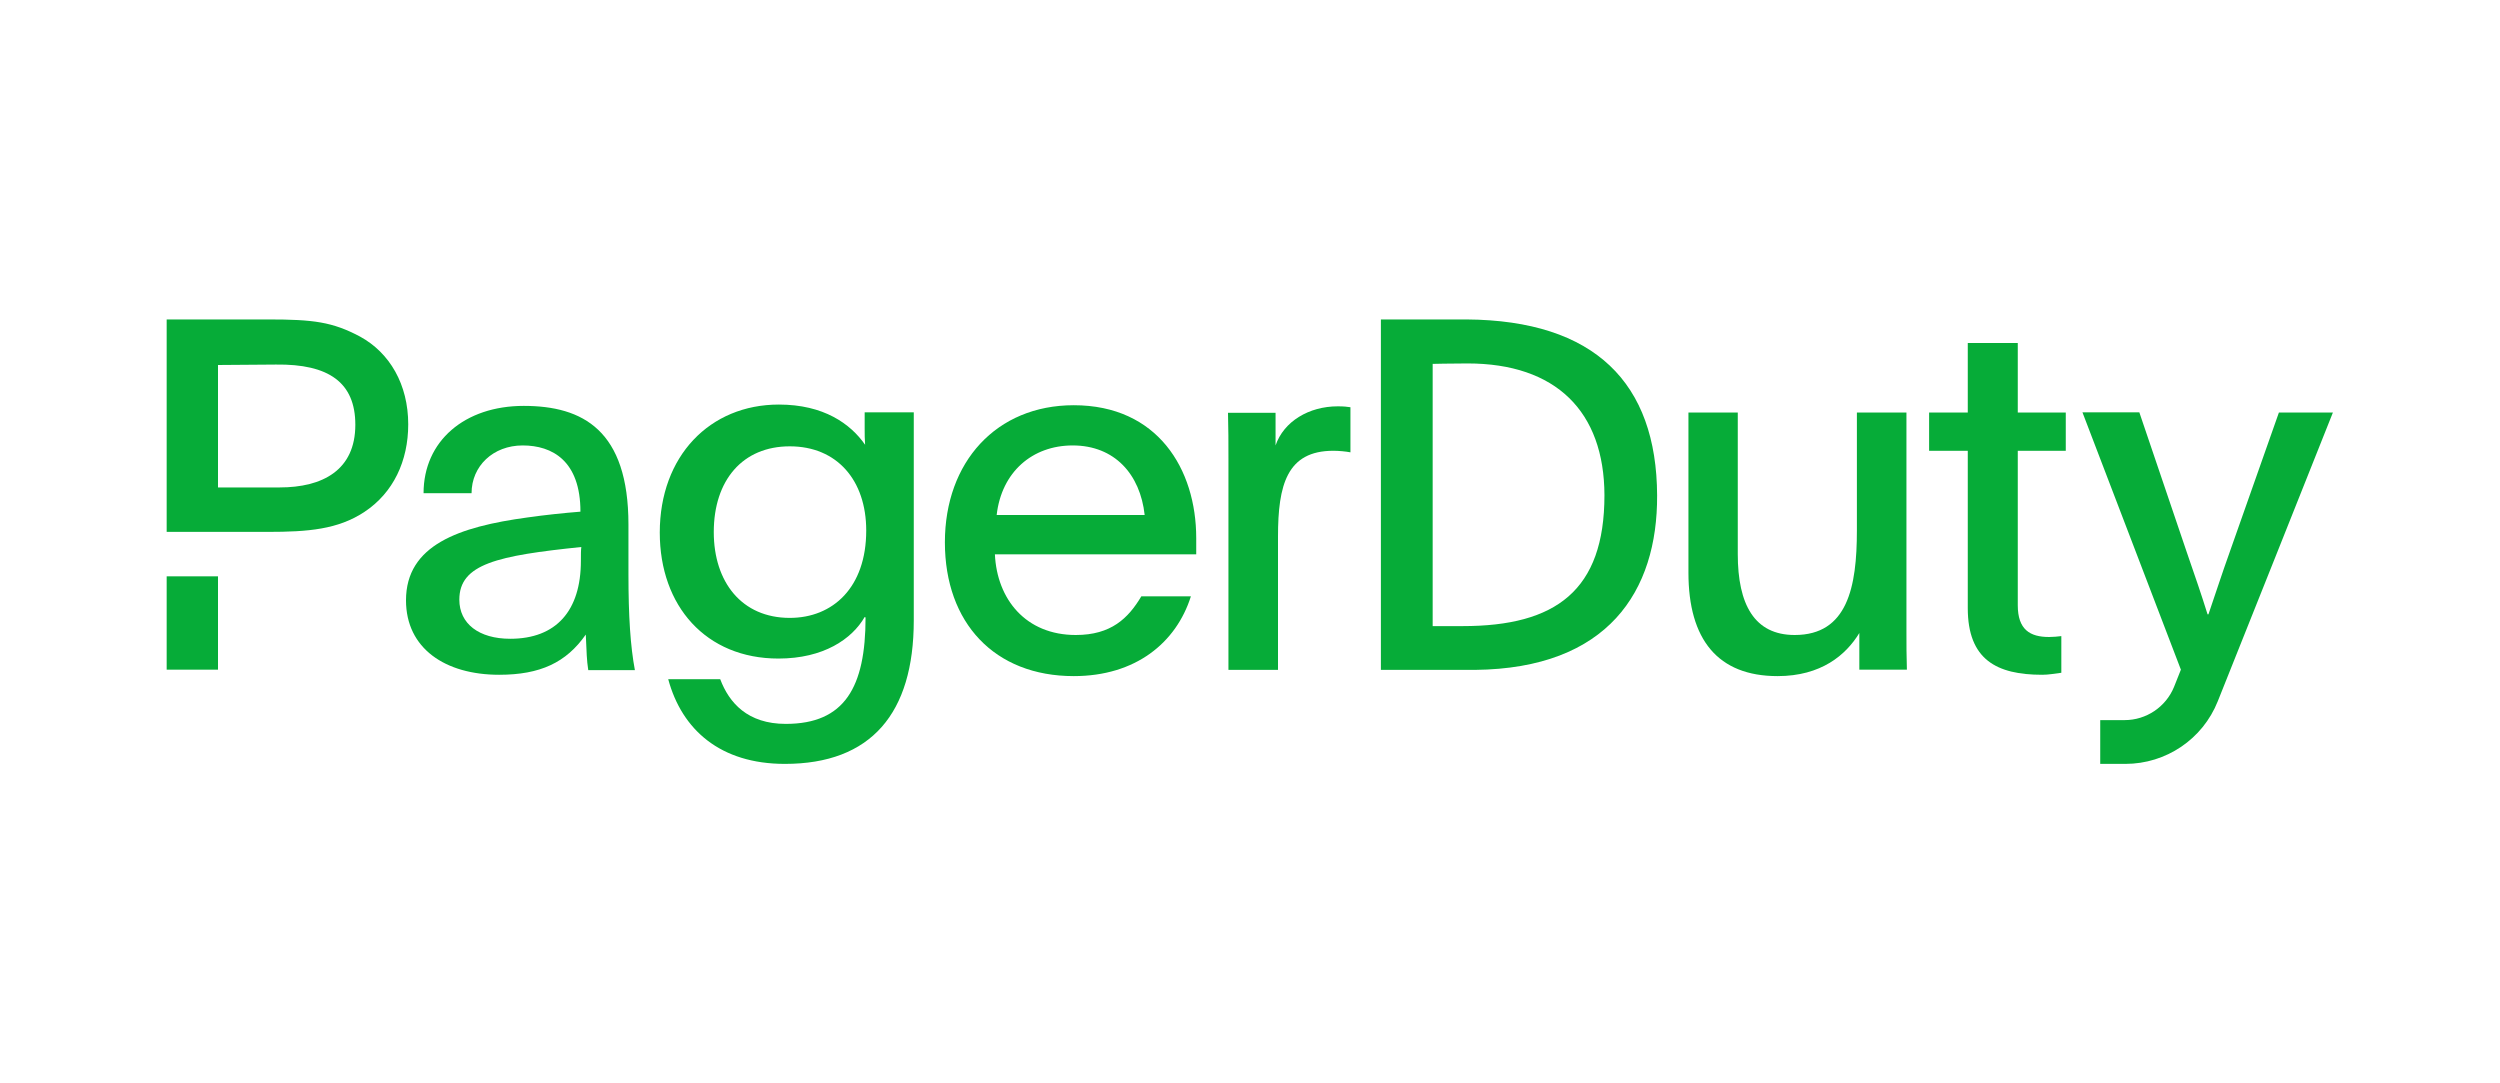 <svg xmlns="http://www.w3.org/2000/svg" fill="none" viewBox="0 0 300 130" height="130" width="300">
<g clip-path="url(#clip0_164_6057)">
<path fill="#06AC38" d="M273.467 49.507L267.6 66.147C266.534 69.133 266 70.84 265.014 73.72H264.907C264.134 71.24 263.44 69.24 262.427 66.307L256.72 49.48H249.894L261.707 80.36C261.44 81.027 261.174 81.72 260.88 82.44C259.894 84.84 257.547 86.413 254.96 86.413H252.027V91.667H255.04C259.92 91.667 264.32 88.707 266.134 84.147C269.894 74.733 276.294 58.707 279.947 49.507H273.467V49.507Z"></path>
<path fill="#06AC38" d="M109.653 74.44C109.653 85.613 104.533 91.667 94.187 91.667C86.48 91.667 81.84 87.613 80.187 81.507H86.427C87.493 84.333 89.707 86.867 94.293 86.867C101.36 86.867 103.867 82.467 103.867 74.093C103.813 74.093 103.813 74.04 103.76 74.04C102.24 76.68 98.827 79.027 93.413 79.027C84.72 79.027 79.173 72.733 79.173 63.907C79.173 54.733 85.173 48.547 93.467 48.547C98.827 48.547 102.053 50.84 103.813 53.373C103.76 52.733 103.76 52.067 103.76 51.427V49.48H109.653V74.44V74.44ZM85.653 63.853C85.653 69.853 89.013 74.147 94.773 74.147C99.947 74.147 103.947 70.493 103.947 63.667C103.947 57.613 100.427 53.56 94.773 53.56C89.12 53.56 85.653 57.613 85.653 63.853Z"></path>
<path fill="#06AC38" d="M119.387 66.493C119.627 71.907 123.093 76.2 129.093 76.2C133.333 76.2 135.387 74.2 136.96 71.56H142.907C141.147 77.133 136.267 81.133 128.853 81.133C119.333 81.133 113.387 74.733 113.387 65.08C113.387 55.427 119.573 48.627 128.853 48.627C138.907 48.627 143.547 56.28 143.547 64.573V66.52H119.387V66.493ZM137.36 61.8C136.827 56.92 133.76 53.453 128.72 53.453C123.893 53.453 120.187 56.627 119.6 61.8H137.36Z"></path>
<path fill="#06AC38" d="M153.067 49.507V53.453C154.053 50.573 157.067 48.76 160.533 48.76C161.307 48.76 161.653 48.813 162.053 48.867V54.28C161.52 54.173 160.64 54.093 160 54.093C154.427 54.093 153.36 58.2 153.36 64.387V80.387H147.413V55.053C147.413 53.107 147.413 51.4 147.36 49.533H153.067V49.507Z"></path>
<path fill="#06AC38" d="M223.12 75.96C221.52 78.6 218.533 81.133 213.307 81.133C206.133 81.133 202.613 76.733 202.613 68.733V49.507H208.533V66.493C208.533 72.547 210.533 76.2 215.36 76.2C221.707 76.2 222.827 70.44 222.827 63.667V49.507H228.773V75.72C228.773 77.32 228.773 78.84 228.827 80.36H223.12V75.96Z"></path>
<path fill="#06AC38" d="M242.133 49.507H247.893V54.093H242.133V72.627C242.133 75.56 243.6 76.44 245.893 76.44C246.293 76.44 247.013 76.387 247.36 76.333V80.733C246.48 80.84 245.84 80.973 245.066 80.973C239.6 80.973 236.133 79.16 236.133 72.973V54.093H231.493V49.507H236.133V41.16H242.133V49.507Z"></path>
<path fill="#06AC38" d="M26.16 69.16H20V80.36H26.16V69.16Z"></path>
<path fill="#06AC38" d="M43.2 40.387C39.893 38.627 37.6 38.333 32.187 38.333H20V63.827H26.16H26.96H32.133C36.96 63.827 40.56 63.533 43.733 61.427C47.2 59.133 48.987 55.32 48.987 50.92C48.987 46.147 46.773 42.333 43.2 40.387ZM33.547 58.493H26.16V43.8L33.12 43.747C39.467 43.667 42.64 45.907 42.64 50.973C42.64 56.413 38.72 58.493 33.547 58.493Z"></path>
<path fill="#06AC38" d="M165.68 38.333H175.974C191.387 38.44 198.8 45.96 198.854 59.453C198.907 70.947 192.96 80.227 176.987 80.387H165.707V38.333H165.68ZM171.92 75.133H175.52C186.694 75.133 192.534 70.867 192.534 59.427C192.507 49.373 186.72 43.613 176.107 43.613C174.054 43.613 171.92 43.667 171.92 43.667V75.133V75.133Z"></path>
<path fill="#06AC38" d="M70.587 80.387C70.4 79.16 70.4 78.387 70.294 76.147C67.947 79.507 64.827 80.973 59.894 80.973C53.414 80.973 48.72 77.8 48.72 72.04C48.72 65.4 55.067 63.213 63.307 62.093C65.36 61.8 67.653 61.56 69.653 61.4C69.653 55.293 66.267 53.453 62.72 53.453C59.173 53.453 56.587 55.933 56.587 59.187H50.827C50.827 52.92 55.76 48.707 62.853 48.707C69.947 48.707 75.414 51.64 75.414 62.947V68.947C75.414 73.933 75.653 77.587 76.187 80.413H70.587V80.387ZM55.12 71.96C55.12 74.84 57.467 76.653 61.227 76.653C66.747 76.653 69.707 73.293 69.707 67.293C69.707 66.52 69.707 65.987 69.76 65.64C59.707 66.68 55.12 67.667 55.12 71.96Z"></path>
</g>
<defs>
<clipPath id="clip0_164_6057">
<rect transform="translate(20 38.333)" fill="white" height="53.333" width="260"></rect>
</clipPath>
</defs>
</svg>
